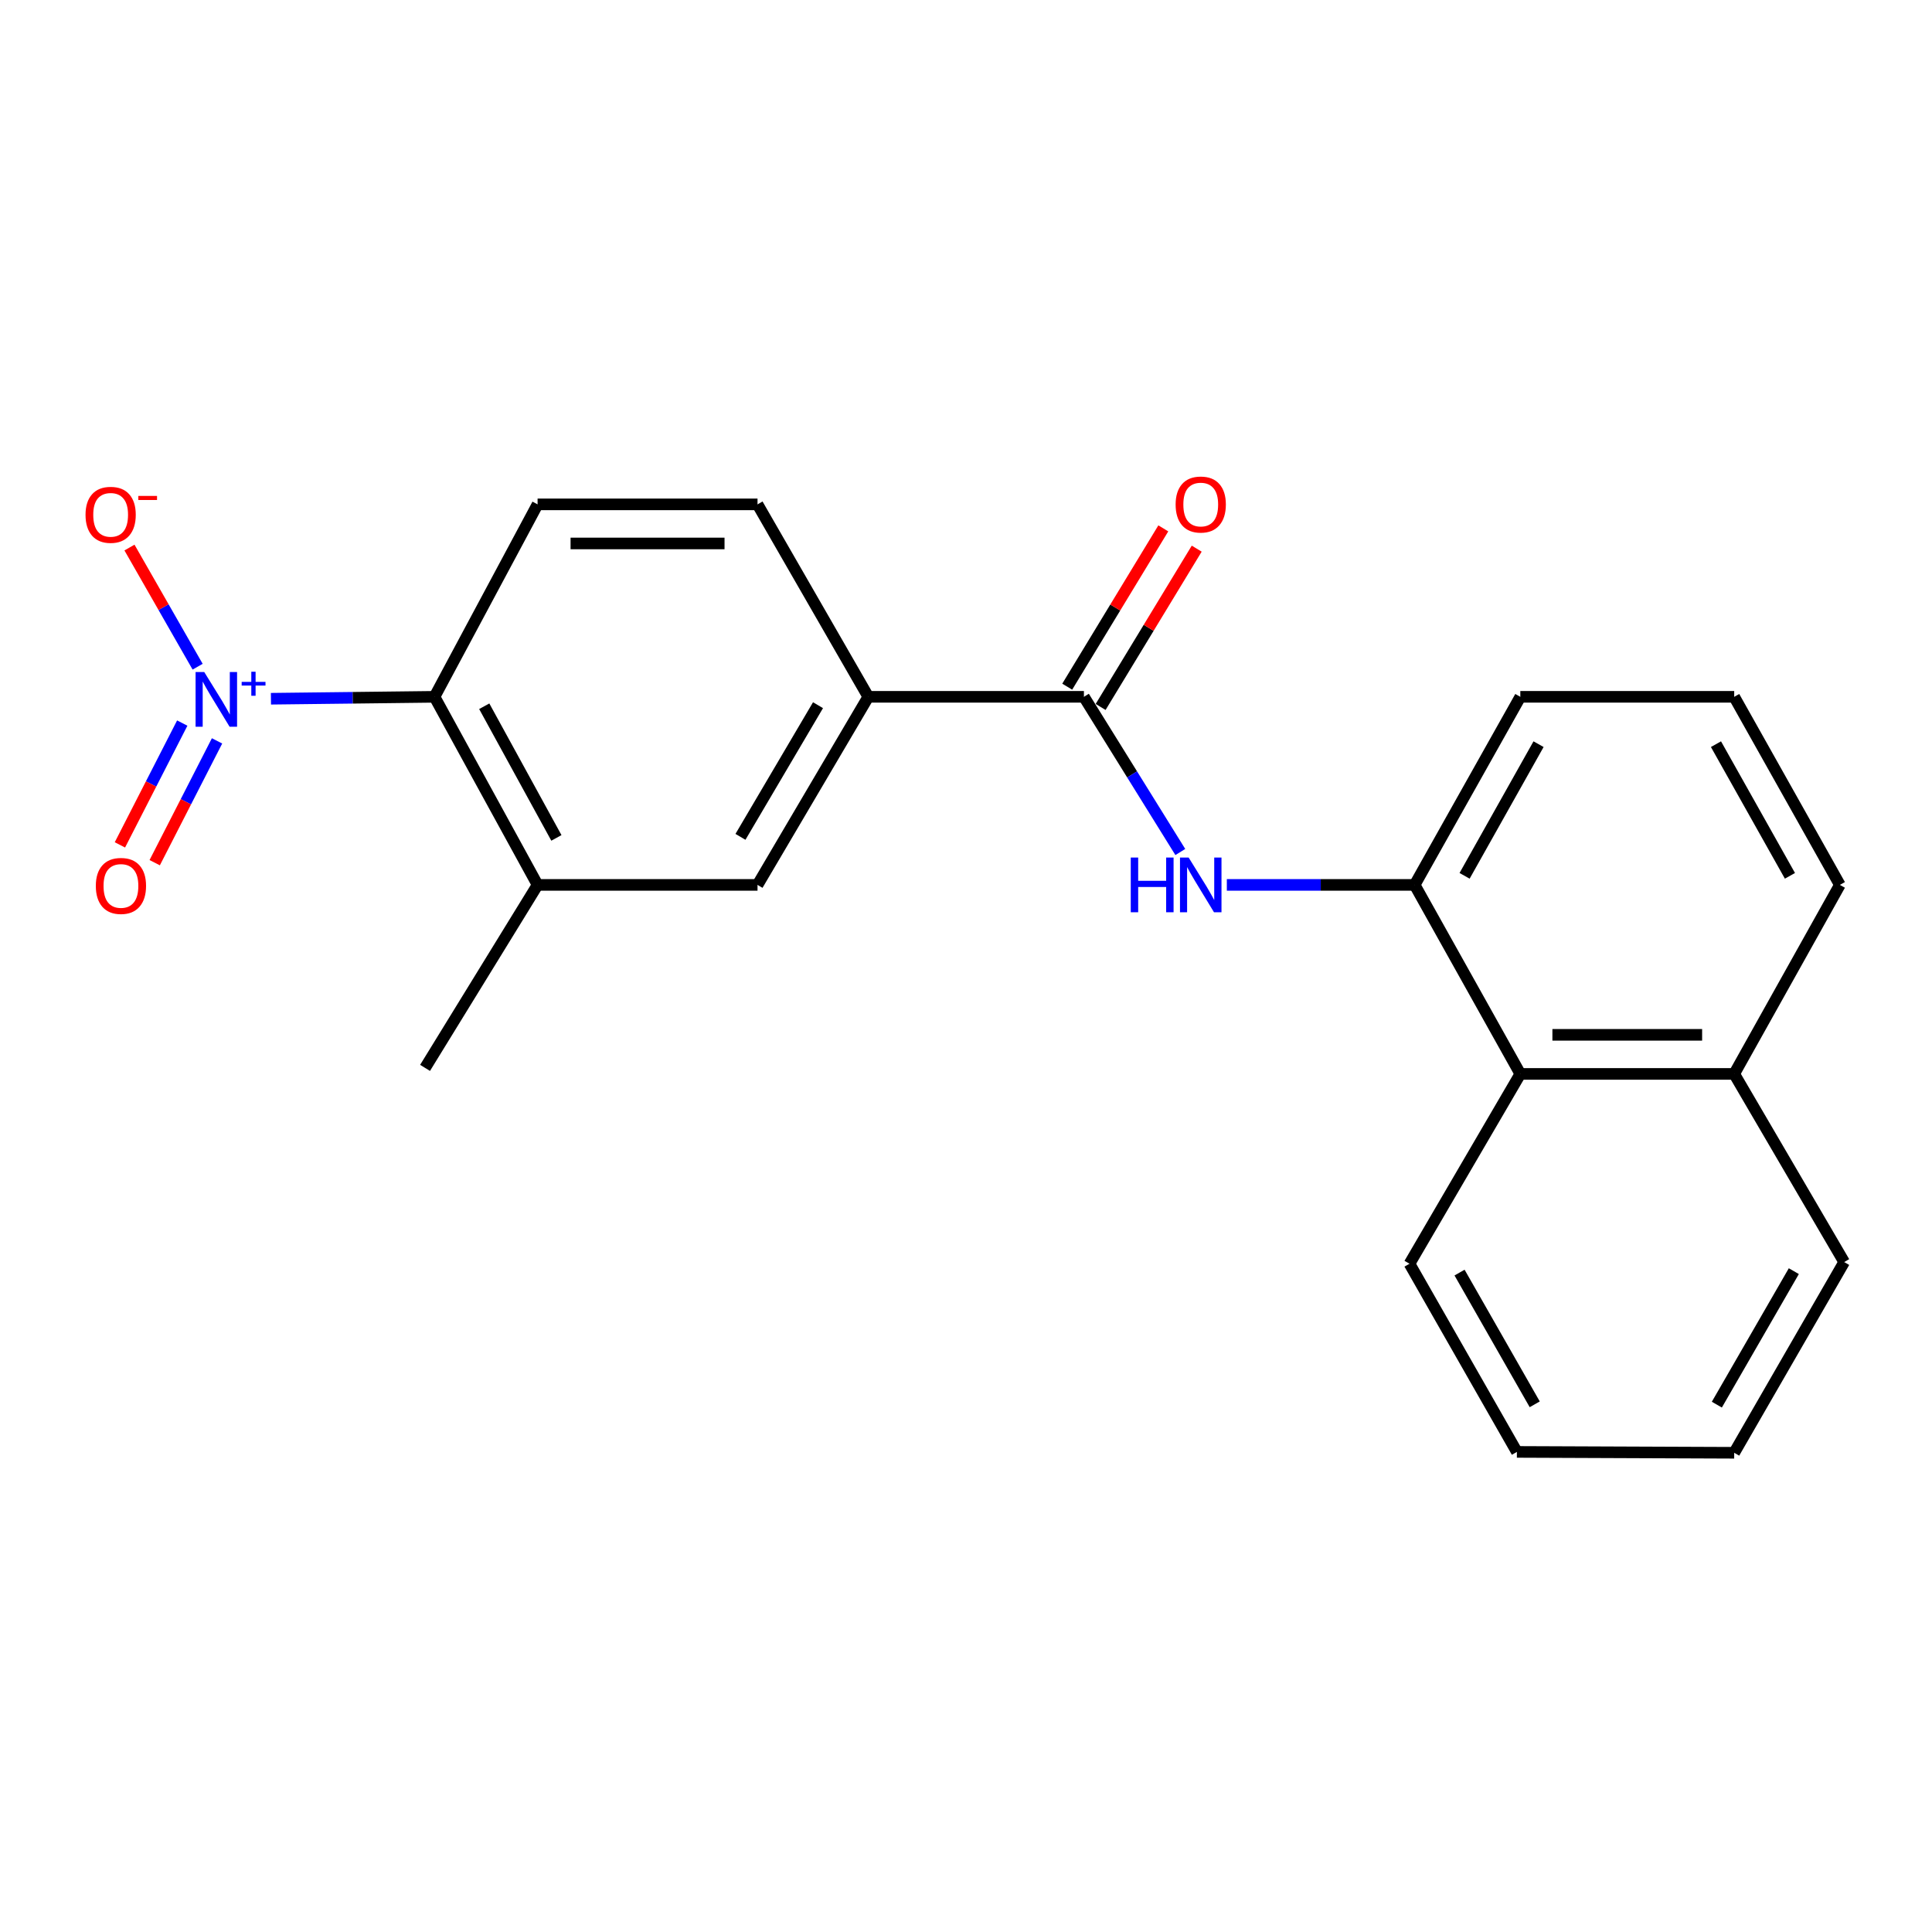 <?xml version='1.0' encoding='iso-8859-1'?>
<svg version='1.1' baseProfile='full'
              xmlns='http://www.w3.org/2000/svg'
                      xmlns:rdkit='http://www.rdkit.org/xml'
                      xmlns:xlink='http://www.w3.org/1999/xlink'
                  xml:space='preserve'
width='1000px' height='1000px' viewBox='0 0 1000 1000'>
<!-- END OF HEADER -->
<rect style='opacity:1.0;fill:#FFFFFF;stroke:none' width='1000' height='1000' x='0' y='0'> </rect>
<path class='bond-1' d='M 140.239,361.665 L 182.57,361.168' style='fill:none;fill-rule:evenodd;stroke:#0000FF;stroke-width:6px;stroke-linecap:butt;stroke-linejoin:miter;stroke-opacity:1' />
<path class='bond-1' d='M 182.57,361.168 L 224.9,360.671' style='fill:none;fill-rule:evenodd;stroke:#000000;stroke-width:6px;stroke-linecap:butt;stroke-linejoin:miter;stroke-opacity:1' />
<path class='bond-8' d='M 102.294,345.083 L 84.653,314.249' style='fill:none;fill-rule:evenodd;stroke:#0000FF;stroke-width:6px;stroke-linecap:butt;stroke-linejoin:miter;stroke-opacity:1' />
<path class='bond-8' d='M 84.653,314.249 L 67.012,283.414' style='fill:none;fill-rule:evenodd;stroke:#FF0000;stroke-width:6px;stroke-linecap:butt;stroke-linejoin:miter;stroke-opacity:1' />
<path class='bond-10' d='M 94.333,374.259 L 78.2,405.784' style='fill:none;fill-rule:evenodd;stroke:#0000FF;stroke-width:6px;stroke-linecap:butt;stroke-linejoin:miter;stroke-opacity:1' />
<path class='bond-10' d='M 78.2,405.784 L 62.066,437.309' style='fill:none;fill-rule:evenodd;stroke:#FF0000;stroke-width:6px;stroke-linecap:butt;stroke-linejoin:miter;stroke-opacity:1' />
<path class='bond-10' d='M 112.342,383.475 L 96.209,415' style='fill:none;fill-rule:evenodd;stroke:#0000FF;stroke-width:6px;stroke-linecap:butt;stroke-linejoin:miter;stroke-opacity:1' />
<path class='bond-10' d='M 96.209,415 L 80.075,446.525' style='fill:none;fill-rule:evenodd;stroke:#FF0000;stroke-width:6px;stroke-linecap:butt;stroke-linejoin:miter;stroke-opacity:1' />
<path class='bond-0' d='M 561.035,360.671 L 449.432,360.671' style='fill:none;fill-rule:evenodd;stroke:#000000;stroke-width:6px;stroke-linecap:butt;stroke-linejoin:miter;stroke-opacity:1' />
<path class='bond-2' d='M 561.035,360.671 L 585.981,400.835' style='fill:none;fill-rule:evenodd;stroke:#000000;stroke-width:6px;stroke-linecap:butt;stroke-linejoin:miter;stroke-opacity:1' />
<path class='bond-2' d='M 585.981,400.835 L 610.927,440.998' style='fill:none;fill-rule:evenodd;stroke:#0000FF;stroke-width:6px;stroke-linecap:butt;stroke-linejoin:miter;stroke-opacity:1' />
<path class='bond-11' d='M 569.682,365.92 L 594.551,324.951' style='fill:none;fill-rule:evenodd;stroke:#000000;stroke-width:6px;stroke-linecap:butt;stroke-linejoin:miter;stroke-opacity:1' />
<path class='bond-11' d='M 594.551,324.951 L 619.42,283.982' style='fill:none;fill-rule:evenodd;stroke:#FF0000;stroke-width:6px;stroke-linecap:butt;stroke-linejoin:miter;stroke-opacity:1' />
<path class='bond-11' d='M 552.389,355.422 L 577.257,314.453' style='fill:none;fill-rule:evenodd;stroke:#000000;stroke-width:6px;stroke-linecap:butt;stroke-linejoin:miter;stroke-opacity:1' />
<path class='bond-11' d='M 577.257,314.453 L 602.126,273.485' style='fill:none;fill-rule:evenodd;stroke:#FF0000;stroke-width:6px;stroke-linecap:butt;stroke-linejoin:miter;stroke-opacity:1' />
<path class='bond-4' d='M 224.9,360.671 L 278.251,458.023' style='fill:none;fill-rule:evenodd;stroke:#000000;stroke-width:6px;stroke-linecap:butt;stroke-linejoin:miter;stroke-opacity:1' />
<path class='bond-4' d='M 250.644,365.551 L 287.989,433.698' style='fill:none;fill-rule:evenodd;stroke:#000000;stroke-width:6px;stroke-linecap:butt;stroke-linejoin:miter;stroke-opacity:1' />
<path class='bond-7' d='M 224.9,360.671 L 278.251,261.06' style='fill:none;fill-rule:evenodd;stroke:#000000;stroke-width:6px;stroke-linecap:butt;stroke-linejoin:miter;stroke-opacity:1' />
<path class='bond-3' d='M 635.009,458.023 L 683.618,458.023' style='fill:none;fill-rule:evenodd;stroke:#0000FF;stroke-width:6px;stroke-linecap:butt;stroke-linejoin:miter;stroke-opacity:1' />
<path class='bond-3' d='M 683.618,458.023 L 732.227,458.023' style='fill:none;fill-rule:evenodd;stroke:#000000;stroke-width:6px;stroke-linecap:butt;stroke-linejoin:miter;stroke-opacity:1' />
<path class='bond-9' d='M 732.227,458.023 L 786.916,555.858' style='fill:none;fill-rule:evenodd;stroke:#000000;stroke-width:6px;stroke-linecap:butt;stroke-linejoin:miter;stroke-opacity:1' />
<path class='bond-14' d='M 732.227,458.023 L 786.916,360.671' style='fill:none;fill-rule:evenodd;stroke:#000000;stroke-width:6px;stroke-linecap:butt;stroke-linejoin:miter;stroke-opacity:1' />
<path class='bond-14' d='M 758.068,453.328 L 796.35,385.182' style='fill:none;fill-rule:evenodd;stroke:#000000;stroke-width:6px;stroke-linecap:butt;stroke-linejoin:miter;stroke-opacity:1' />
<path class='bond-6' d='M 278.251,458.023 L 392.091,458.023' style='fill:none;fill-rule:evenodd;stroke:#000000;stroke-width:6px;stroke-linecap:butt;stroke-linejoin:miter;stroke-opacity:1' />
<path class='bond-15' d='M 278.251,458.023 L 220.011,552.734' style='fill:none;fill-rule:evenodd;stroke:#000000;stroke-width:6px;stroke-linecap:butt;stroke-linejoin:miter;stroke-opacity:1' />
<path class='bond-5' d='M 449.432,360.671 L 392.091,261.06' style='fill:none;fill-rule:evenodd;stroke:#000000;stroke-width:6px;stroke-linecap:butt;stroke-linejoin:miter;stroke-opacity:1' />
<path class='bond-22' d='M 449.432,360.671 L 392.091,458.023' style='fill:none;fill-rule:evenodd;stroke:#000000;stroke-width:6px;stroke-linecap:butt;stroke-linejoin:miter;stroke-opacity:1' />
<path class='bond-22' d='M 423.4,365.007 L 383.261,433.153' style='fill:none;fill-rule:evenodd;stroke:#000000;stroke-width:6px;stroke-linecap:butt;stroke-linejoin:miter;stroke-opacity:1' />
<path class='bond-12' d='M 278.251,261.06 L 392.091,261.06' style='fill:none;fill-rule:evenodd;stroke:#000000;stroke-width:6px;stroke-linecap:butt;stroke-linejoin:miter;stroke-opacity:1' />
<path class='bond-12' d='M 295.327,281.29 L 375.015,281.29' style='fill:none;fill-rule:evenodd;stroke:#000000;stroke-width:6px;stroke-linecap:butt;stroke-linejoin:miter;stroke-opacity:1' />
<path class='bond-13' d='M 786.916,555.858 L 897.62,555.858' style='fill:none;fill-rule:evenodd;stroke:#000000;stroke-width:6px;stroke-linecap:butt;stroke-linejoin:miter;stroke-opacity:1' />
<path class='bond-13' d='M 803.522,535.628 L 881.014,535.628' style='fill:none;fill-rule:evenodd;stroke:#000000;stroke-width:6px;stroke-linecap:butt;stroke-linejoin:miter;stroke-opacity:1' />
<path class='bond-17' d='M 786.916,555.858 L 729.552,654.109' style='fill:none;fill-rule:evenodd;stroke:#000000;stroke-width:6px;stroke-linecap:butt;stroke-linejoin:miter;stroke-opacity:1' />
<path class='bond-19' d='M 897.62,555.858 L 954.545,653.244' style='fill:none;fill-rule:evenodd;stroke:#000000;stroke-width:6px;stroke-linecap:butt;stroke-linejoin:miter;stroke-opacity:1' />
<path class='bond-23' d='M 897.62,555.858 L 952.309,458.023' style='fill:none;fill-rule:evenodd;stroke:#000000;stroke-width:6px;stroke-linecap:butt;stroke-linejoin:miter;stroke-opacity:1' />
<path class='bond-16' d='M 786.916,360.671 L 897.62,360.671' style='fill:none;fill-rule:evenodd;stroke:#000000;stroke-width:6px;stroke-linecap:butt;stroke-linejoin:miter;stroke-opacity:1' />
<path class='bond-18' d='M 897.62,360.671 L 952.309,458.023' style='fill:none;fill-rule:evenodd;stroke:#000000;stroke-width:6px;stroke-linecap:butt;stroke-linejoin:miter;stroke-opacity:1' />
<path class='bond-18' d='M 888.186,385.182 L 926.468,453.328' style='fill:none;fill-rule:evenodd;stroke:#000000;stroke-width:6px;stroke-linecap:butt;stroke-linejoin:miter;stroke-opacity:1' />
<path class='bond-20' d='M 729.552,654.109 L 785.14,751.506' style='fill:none;fill-rule:evenodd;stroke:#000000;stroke-width:6px;stroke-linecap:butt;stroke-linejoin:miter;stroke-opacity:1' />
<path class='bond-20' d='M 755.461,658.691 L 794.372,726.869' style='fill:none;fill-rule:evenodd;stroke:#000000;stroke-width:6px;stroke-linecap:butt;stroke-linejoin:miter;stroke-opacity:1' />
<path class='bond-24' d='M 954.545,653.244 L 897.62,751.956' style='fill:none;fill-rule:evenodd;stroke:#000000;stroke-width:6px;stroke-linecap:butt;stroke-linejoin:miter;stroke-opacity:1' />
<path class='bond-24' d='M 928.482,657.945 L 888.634,727.043' style='fill:none;fill-rule:evenodd;stroke:#000000;stroke-width:6px;stroke-linecap:butt;stroke-linejoin:miter;stroke-opacity:1' />
<path class='bond-21' d='M 785.14,751.506 L 897.62,751.956' style='fill:none;fill-rule:evenodd;stroke:#000000;stroke-width:6px;stroke-linecap:butt;stroke-linejoin:miter;stroke-opacity:1' />
<path  class='atom-0' d='M 105.711 347.837
L 114.991 362.837
Q 115.911 364.317, 117.391 366.997
Q 118.871 369.677, 118.951 369.837
L 118.951 347.837
L 122.711 347.837
L 122.711 376.157
L 118.831 376.157
L 108.871 359.757
Q 107.711 357.837, 106.471 355.637
Q 105.271 353.437, 104.911 352.757
L 104.911 376.157
L 101.231 376.157
L 101.231 347.837
L 105.711 347.837
' fill='#0000FF'/>
<path  class='atom-0' d='M 125.087 352.942
L 130.076 352.942
L 130.076 347.688
L 132.294 347.688
L 132.294 352.942
L 137.416 352.942
L 137.416 354.843
L 132.294 354.843
L 132.294 360.123
L 130.076 360.123
L 130.076 354.843
L 125.087 354.843
L 125.087 352.942
' fill='#0000FF'/>
<path  class='atom-3' d='M 585.281 443.863
L 589.121 443.863
L 589.121 455.903
L 603.601 455.903
L 603.601 443.863
L 607.441 443.863
L 607.441 472.183
L 603.601 472.183
L 603.601 459.103
L 589.121 459.103
L 589.121 472.183
L 585.281 472.183
L 585.281 443.863
' fill='#0000FF'/>
<path  class='atom-3' d='M 615.241 443.863
L 624.521 458.863
Q 625.441 460.343, 626.921 463.023
Q 628.401 465.703, 628.481 465.863
L 628.481 443.863
L 632.241 443.863
L 632.241 472.183
L 628.361 472.183
L 618.401 455.783
Q 617.241 453.863, 616.001 451.663
Q 614.801 449.463, 614.441 448.783
L 614.441 472.183
L 610.761 472.183
L 610.761 443.863
L 615.241 443.863
' fill='#0000FF'/>
<path  class='atom-9' d='M 44.271 266.467
Q 44.271 259.667, 47.631 255.867
Q 50.991 252.067, 57.271 252.067
Q 63.551 252.067, 66.911 255.867
Q 70.271 259.667, 70.271 266.467
Q 70.271 273.347, 66.871 277.267
Q 63.471 281.147, 57.271 281.147
Q 51.031 281.147, 47.631 277.267
Q 44.271 273.387, 44.271 266.467
M 57.271 277.947
Q 61.591 277.947, 63.911 275.067
Q 66.271 272.147, 66.271 266.467
Q 66.271 260.907, 63.911 258.107
Q 61.591 255.267, 57.271 255.267
Q 52.951 255.267, 50.591 258.067
Q 48.271 260.867, 48.271 266.467
Q 48.271 272.187, 50.591 275.067
Q 52.951 277.947, 57.271 277.947
' fill='#FF0000'/>
<path  class='atom-9' d='M 71.591 256.69
L 81.28 256.69
L 81.28 258.802
L 71.591 258.802
L 71.591 256.69
' fill='#FF0000'/>
<path  class='atom-11' d='M 49.598 458.553
Q 49.598 451.753, 52.958 447.953
Q 56.318 444.153, 62.598 444.153
Q 68.878 444.153, 72.238 447.953
Q 75.598 451.753, 75.598 458.553
Q 75.598 465.433, 72.198 469.353
Q 68.798 473.233, 62.598 473.233
Q 56.358 473.233, 52.958 469.353
Q 49.598 465.473, 49.598 458.553
M 62.598 470.033
Q 66.918 470.033, 69.238 467.153
Q 71.598 464.233, 71.598 458.553
Q 71.598 452.993, 69.238 450.193
Q 66.918 447.353, 62.598 447.353
Q 58.278 447.353, 55.918 450.153
Q 53.598 452.953, 53.598 458.553
Q 53.598 464.273, 55.918 467.153
Q 58.278 470.033, 62.598 470.033
' fill='#FF0000'/>
<path  class='atom-12' d='M 608.501 261.14
Q 608.501 254.34, 611.861 250.54
Q 615.221 246.74, 621.501 246.74
Q 627.781 246.74, 631.141 250.54
Q 634.501 254.34, 634.501 261.14
Q 634.501 268.02, 631.101 271.94
Q 627.701 275.82, 621.501 275.82
Q 615.261 275.82, 611.861 271.94
Q 608.501 268.06, 608.501 261.14
M 621.501 272.62
Q 625.821 272.62, 628.141 269.74
Q 630.501 266.82, 630.501 261.14
Q 630.501 255.58, 628.141 252.78
Q 625.821 249.94, 621.501 249.94
Q 617.181 249.94, 614.821 252.74
Q 612.501 255.54, 612.501 261.14
Q 612.501 266.86, 614.821 269.74
Q 617.181 272.62, 621.501 272.62
' fill='#FF0000'/>
</svg>
